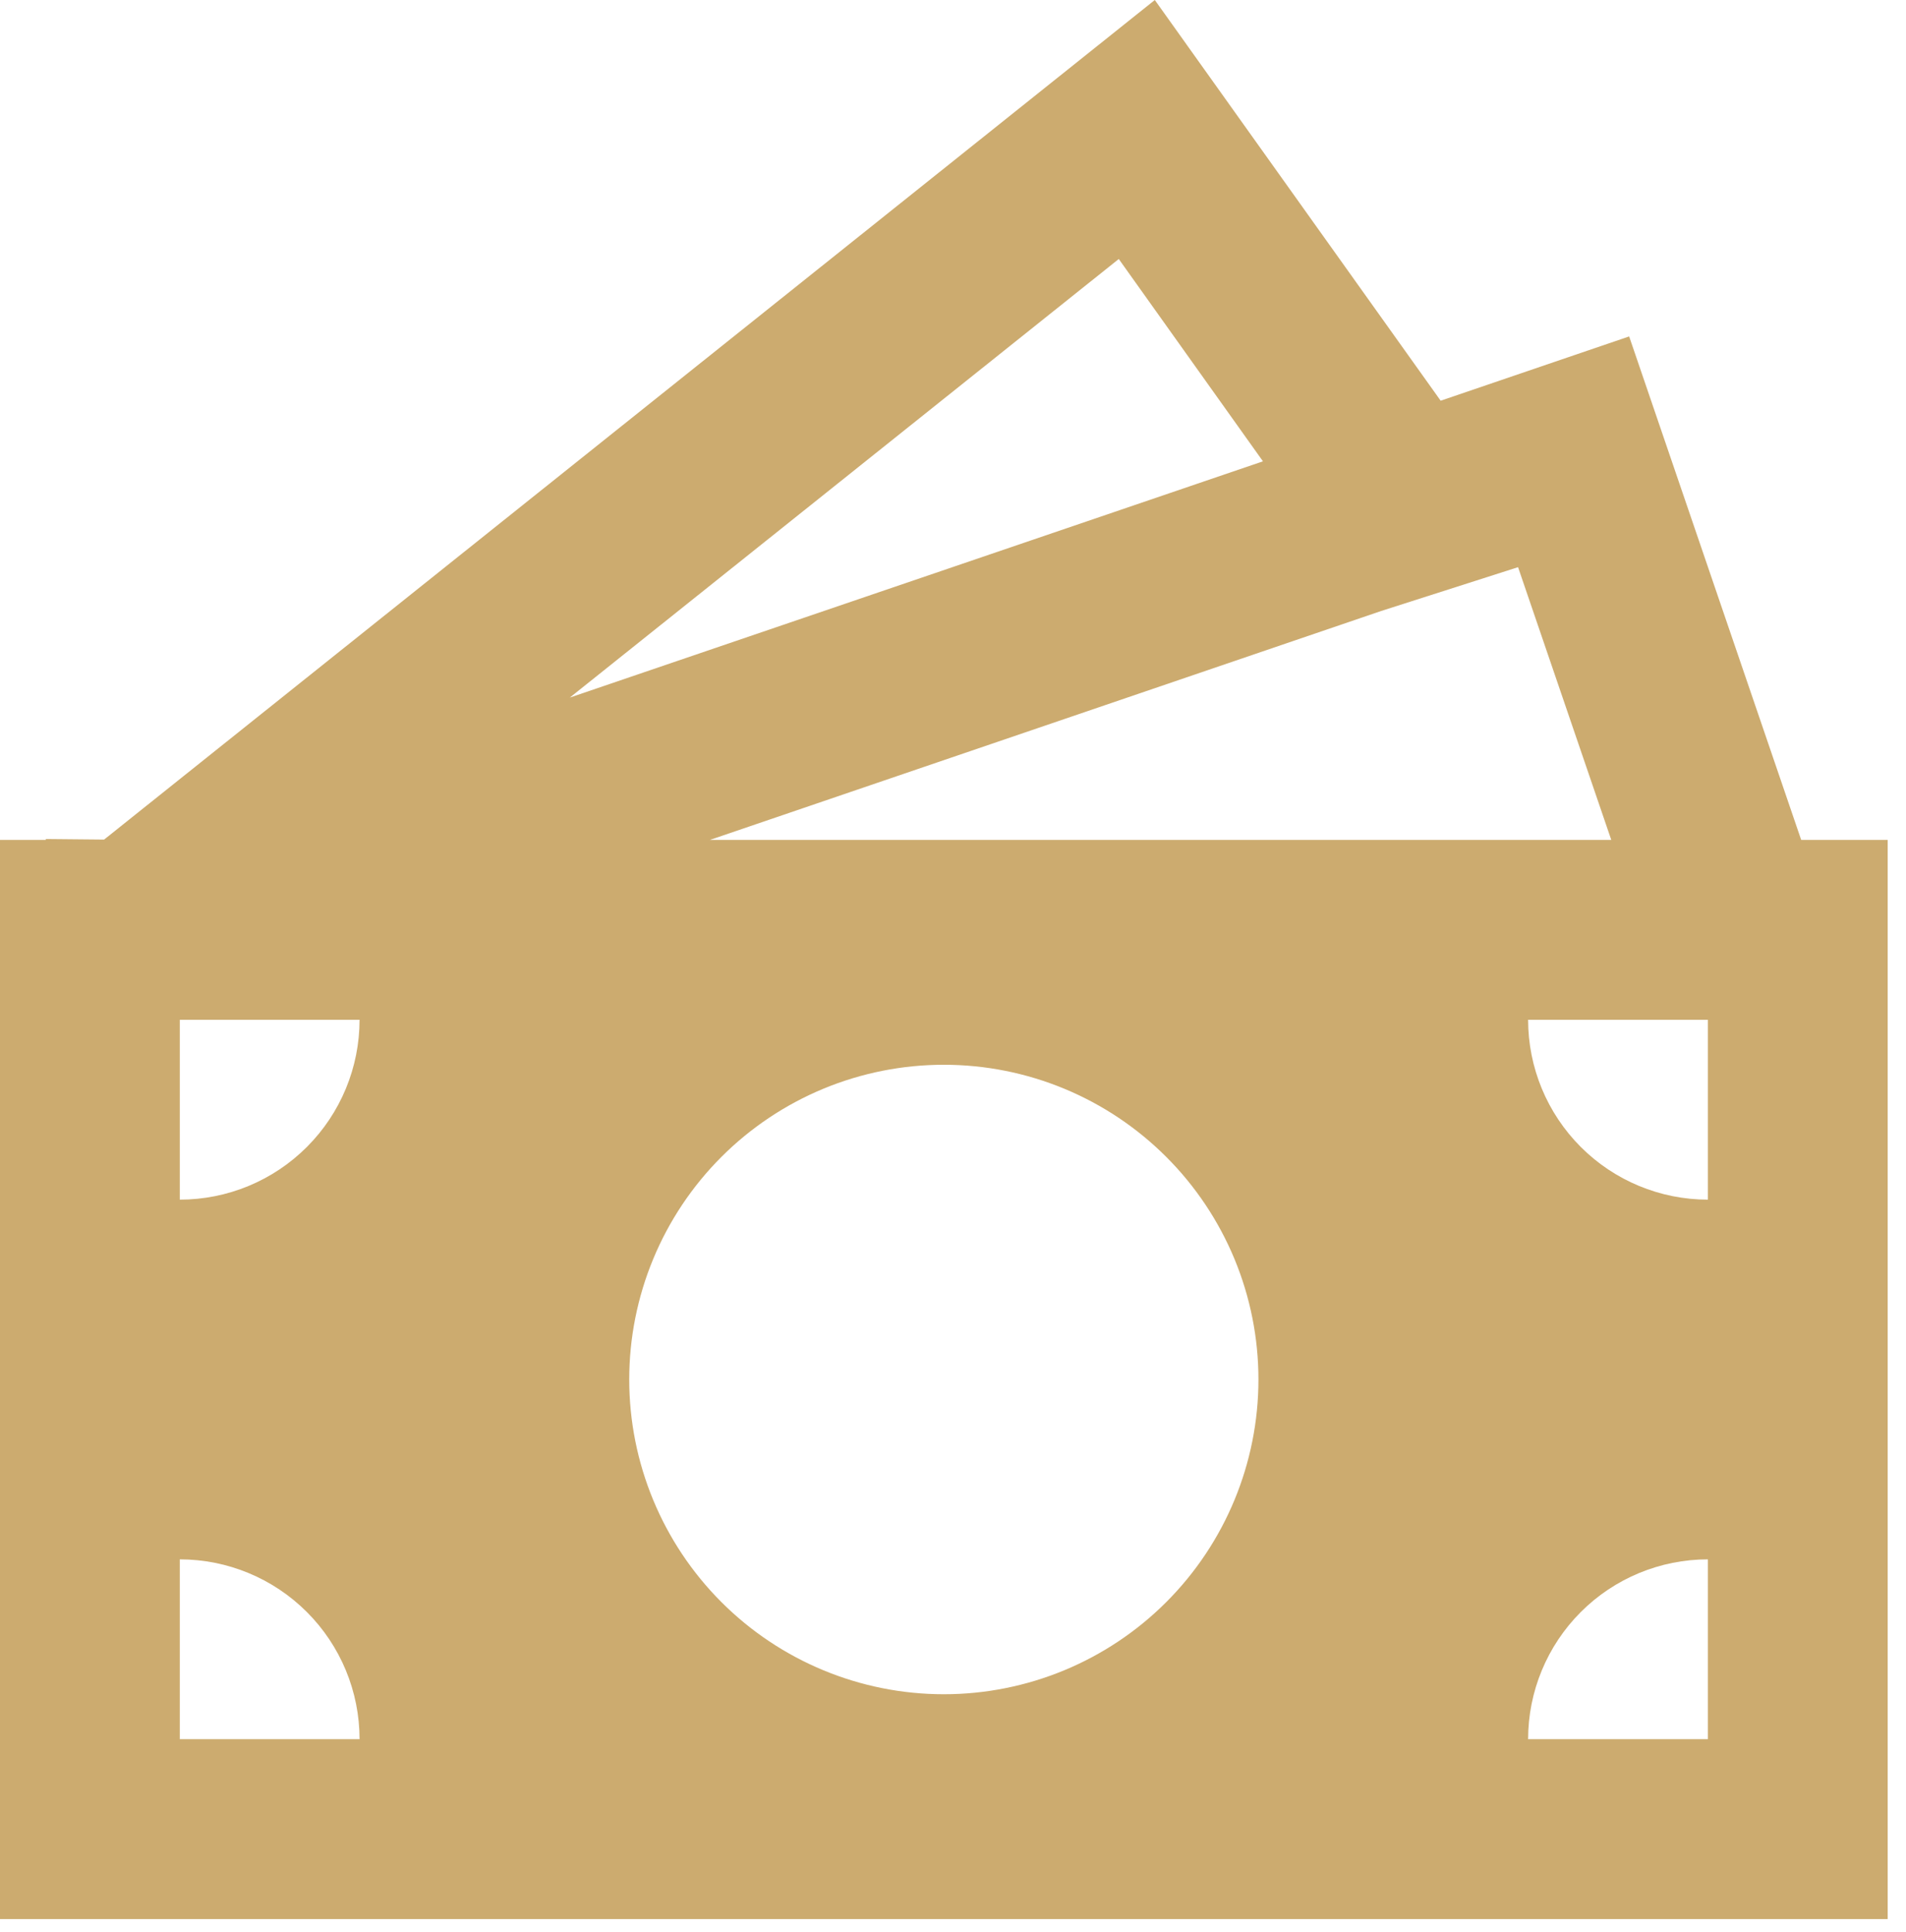 <svg width="76" height="77" viewBox="0 0 76 77" fill="none" xmlns="http://www.w3.org/2000/svg">
<path d="M46.047 0L57.445 15.971L64.961 13.409L71.821 33.477H75.269V76.488H0V33.477H1.828V33.441L4.151 33.463L46.047 0ZM28.305 33.477H64.248L60.531 22.606L55.076 24.351L28.305 33.477ZM22.721 27.803L50.359 18.387L44.61 10.323L22.721 27.803ZM14.337 40.645H7.169V47.814C9.07 47.814 10.893 47.059 12.237 45.714C13.582 44.37 14.337 42.547 14.337 40.645ZM50.179 54.982C50.179 53.335 49.855 51.704 49.225 50.182C48.594 48.66 47.67 47.277 46.505 46.112C45.34 44.947 43.957 44.023 42.435 43.392C40.913 42.762 39.282 42.438 37.635 42.438C35.987 42.438 34.356 42.762 32.834 43.392C31.312 44.023 29.929 44.947 28.764 46.112C27.599 47.277 26.675 48.66 26.045 50.182C25.414 51.704 25.09 53.335 25.09 54.982C25.09 58.309 26.412 61.5 28.764 63.853C31.117 66.206 34.307 67.527 37.635 67.527C40.962 67.527 44.153 66.206 46.505 63.853C48.858 61.5 50.179 58.309 50.179 54.982ZM68.101 69.319V62.151C66.2 62.151 64.376 62.906 63.032 64.251C61.688 65.595 60.932 67.418 60.932 69.319H68.101ZM60.932 40.645C60.932 42.547 61.688 44.37 63.032 45.714C64.376 47.059 66.2 47.814 68.101 47.814V40.645H60.932ZM7.169 69.319H14.337C14.337 67.418 13.582 65.595 12.237 64.251C10.893 62.906 9.07 62.151 7.169 62.151V69.319Z" fill="#CCAB6F"/>
</svg>
